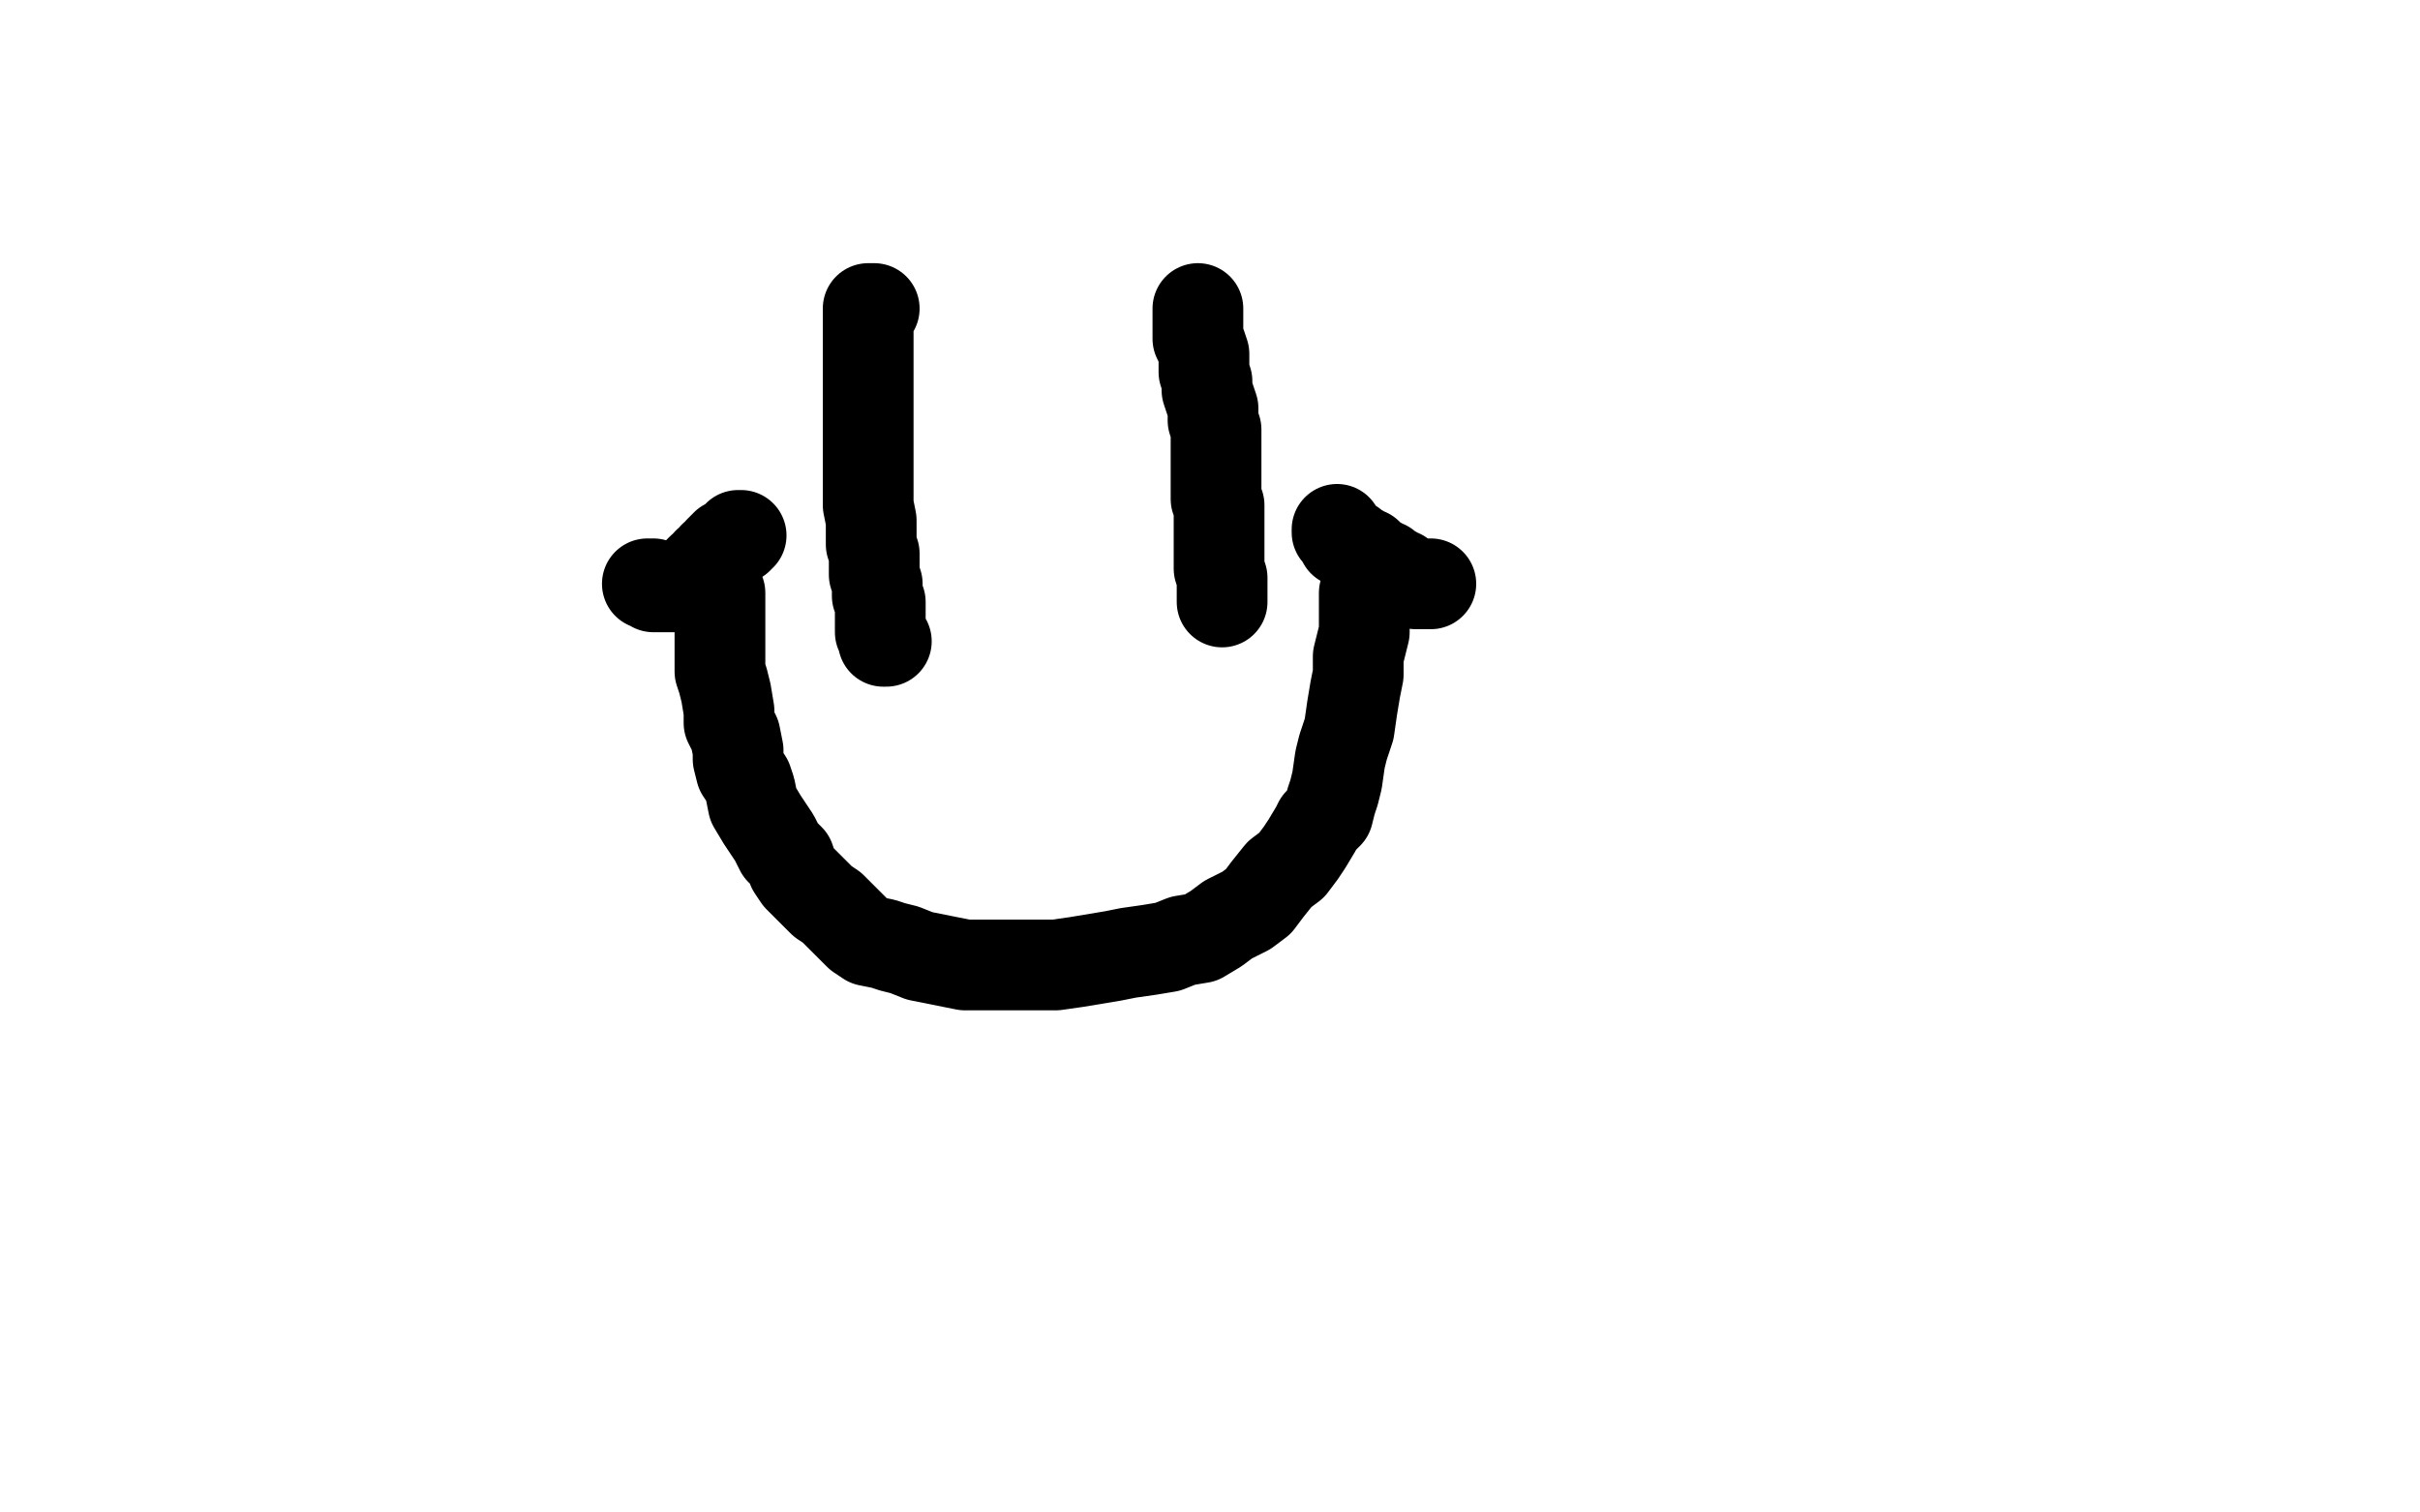 <?xml version="1.0" standalone="no"?>
<!DOCTYPE svg PUBLIC "-//W3C//DTD SVG 1.1//EN"
"http://www.w3.org/Graphics/SVG/1.1/DTD/svg11.dtd">

<svg width="800" height="500" version="1.1" xmlns="http://www.w3.org/2000/svg" xmlns:xlink="http://www.w3.org/1999/xlink" style="stroke-antialiasing: false"><desc>This SVG has been created on https://colorillo.com/</desc><rect x='0' y='0' width='800' height='500' style='fill: rgb(255,255,255); stroke-width:0' /><polyline points="267,122 267,123 267,123 267,125 267,125 268,127 268,127 269,131 269,131 269,135 269,135 270,140 270,140 271,144 271,144 272,150 272,150 272,154 272,154 273,158 273,161 273,165 273,168 273,171 274,174 274,177 274,180 274,182 275,186 276,188 276,190 276,192 277,194 277,195 277,197 277,198 277,199 277,201 277,202 277,203 277,204 278,204 278,205" style="fill: none; stroke: #ffffff; stroke-width: 30; stroke-linejoin: round; stroke-linecap: round; stroke-antialiasing: false; stroke-antialias: 0; opacity: 1.0"/>
<polyline points="289,102 287,102 287,102 287,104 287,106 287,109 287,113 287,117 287,122 287,128 287,134 287,141 287,147 287,154 287,159 287,163 287,167 288,172 288,176 288,180 289,183 289,187 289,190 290,193 290,197 291,199 291,202 291,205 291,206 291,208 291,209 292,210 292,211 292,212 293,212" style="fill: none; stroke: #000000; stroke-width: 30; stroke-linejoin: round; stroke-linecap: round; stroke-antialiasing: false; stroke-antialias: 0; opacity: 1.0"/>
<polyline points="396,102 396,103 396,103 396,105 396,105 396,107 396,107 396,109 396,109 396,112 396,112 397,114 397,114 398,117 398,117 398,120 398,120 398,123 399,126 399,129 400,132 401,135 401,137 401,139 402,142 402,145 402,148 402,151 402,153 402,155 402,158 402,161 402,163 402,165 403,167 403,169 403,172 403,174 403,176 403,179 403,181 403,183 403,185 403,187 403,188 404,191 404,192 404,193 404,194 404,195 404,196 404,197 404,199" style="fill: none; stroke: #000000; stroke-width: 30; stroke-linejoin: round; stroke-linecap: round; stroke-antialiasing: false; stroke-antialias: 0; opacity: 1.0"/>
<polyline points="238,196 238,197 238,197 238,198 238,198 238,200 238,200 238,201 238,201 238,203 238,203 238,205 238,205 238,207 238,207 238,210 238,210 238,213 238,216 238,218 238,222 239,225 240,229 241,235 241,239 243,243 244,248 244,251 245,255 247,258 248,261 249,266 252,271 254,274 256,277 258,281 261,284 262,287 264,290 266,292 269,295 272,298 275,300 278,303 282,307 284,309 287,311 292,312 295,313 299,314 304,316 309,317 314,318 319,319 323,319 329,319 333,319 339,319 344,319 349,319 356,318 362,317 368,316 373,315 380,314 386,313 391,311 397,310 402,307 406,304 412,301 416,298 419,294 423,289 427,286 430,282 432,279 435,274 436,272 439,269 440,265 441,262 442,258 443,251 444,247 446,241 447,234 448,228 449,223 449,217 450,213 451,209 451,205 451,201 451,199 451,198 451,197 451,196 452,194 452,192 452,191 452,190" style="fill: none; stroke: #000000; stroke-width: 30; stroke-linejoin: round; stroke-linecap: round; stroke-antialiasing: false; stroke-antialias: 0; opacity: 1.0"/>
<polyline points="442,175 442,176 442,176 443,177 443,177 444,178 444,178 444,179 444,179 445,179 445,179 446,180 446,180 447,180 447,180 448,181 448,181 449,182 450,182 450,183 452,183 453,184 454,185 456,186 456,187 458,187 458,188 459,189 461,189 461,190 463,190 464,191 465,192 466,192 468,193 469,193 470,193 471,193 472,193 473,193" style="fill: none; stroke: #000000; stroke-width: 30; stroke-linejoin: round; stroke-linecap: round; stroke-antialiasing: false; stroke-antialias: 0; opacity: 1.0"/>
<polyline points="245,177 245,177 245,177 244,177 244,177 244,178 244,178 243,178 243,178 242,179 241,180 240,180 240,181 239,181 239,182 238,182 237,184 236,184 236,185 234,186 234,187 233,188 232,188 231,189 231,190 230,190 230,191 229,191 229,192 228,192 227,192 227,193 226,193 224,194 223,194 222,194 221,194 220,194 219,194 217,194 216,194 216,193 215,193 214,193" style="fill: none; stroke: #000000; stroke-width: 30; stroke-linejoin: round; stroke-linecap: round; stroke-antialiasing: false; stroke-antialias: 0; opacity: 1.0"/>
</svg>
